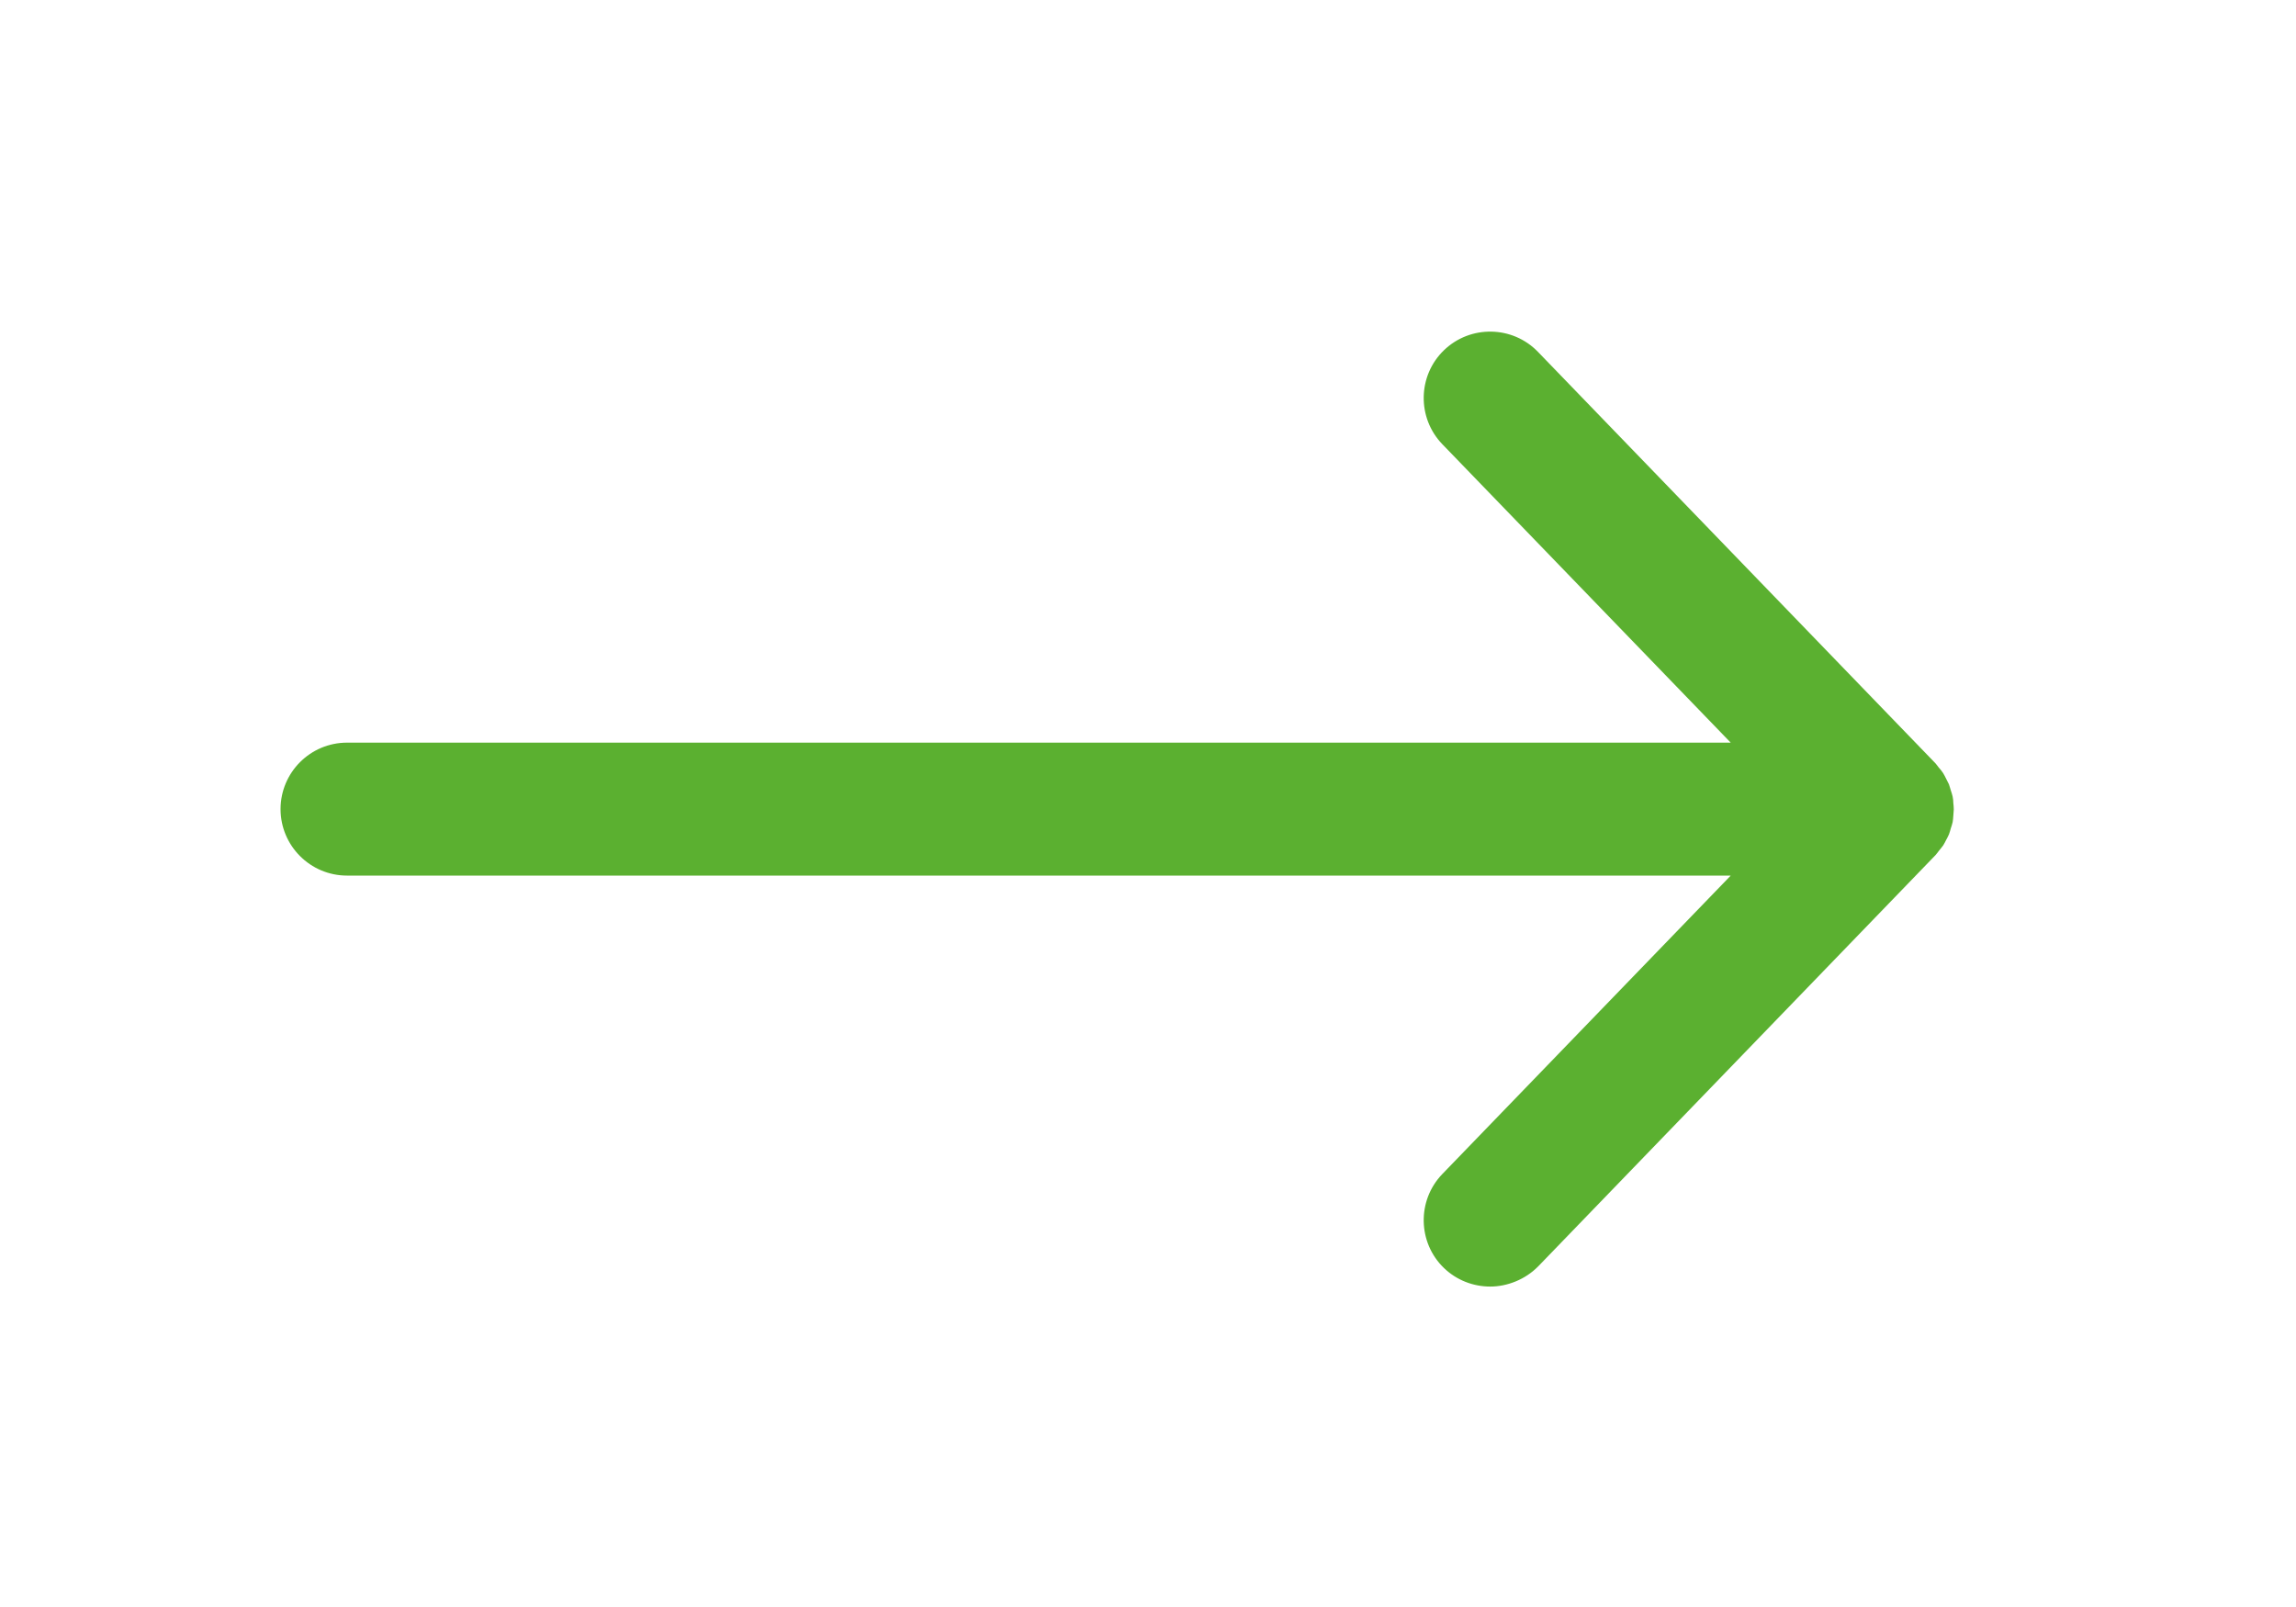 <?xml version="1.0" encoding="UTF-8"?>
<svg xmlns="http://www.w3.org/2000/svg" id="Ebene_2" data-name="Ebene 2" viewBox="0 0 100 70.11" width="150" height="105">
  <defs>
    <style>
      .cls-1 {
        fill: none;
      }

      .cls-2 {
        fill: #5bb030;
      }
    </style>
  </defs>
  <g id="Ebene_1-2" data-name="Ebene 1">
    <path class="cls-2" d="m84.81,36.66c.05-.09.09-.17.13-.26.03-.09.06-.17.08-.26.03-.09.06-.18.08-.27.02-.09.02-.18.03-.28,0-.09.02-.18.02-.28,0-.09-.01-.18-.02-.28,0-.09-.01-.18-.03-.28-.02-.09-.05-.18-.08-.27-.03-.09-.05-.18-.08-.26-.04-.09-.09-.17-.13-.26-.04-.08-.08-.16-.13-.24-.05-.08-.12-.16-.19-.24-.05-.06-.09-.13-.15-.19l-17.33-17.94c-1.11-1.15-2.95-1.18-4.1-.07-1.15,1.11-1.18,2.95-.07,4.1l12.58,13.02H15.06c-1.6,0-2.9,1.3-2.9,2.9s1.3,2.9,2.9,2.9h60.36l-12.58,13.02c-1.11,1.15-1.08,2.99.07,4.1.56.54,1.29.81,2.02.81s1.52-.3,2.09-.88l17.33-17.94c.06-.06.1-.13.15-.19.06-.08.13-.15.19-.24.05-.08.09-.16.13-.24Z"/>
    <rect class="cls-1" width="100" height="70.11"/>
  </g>
</svg>
